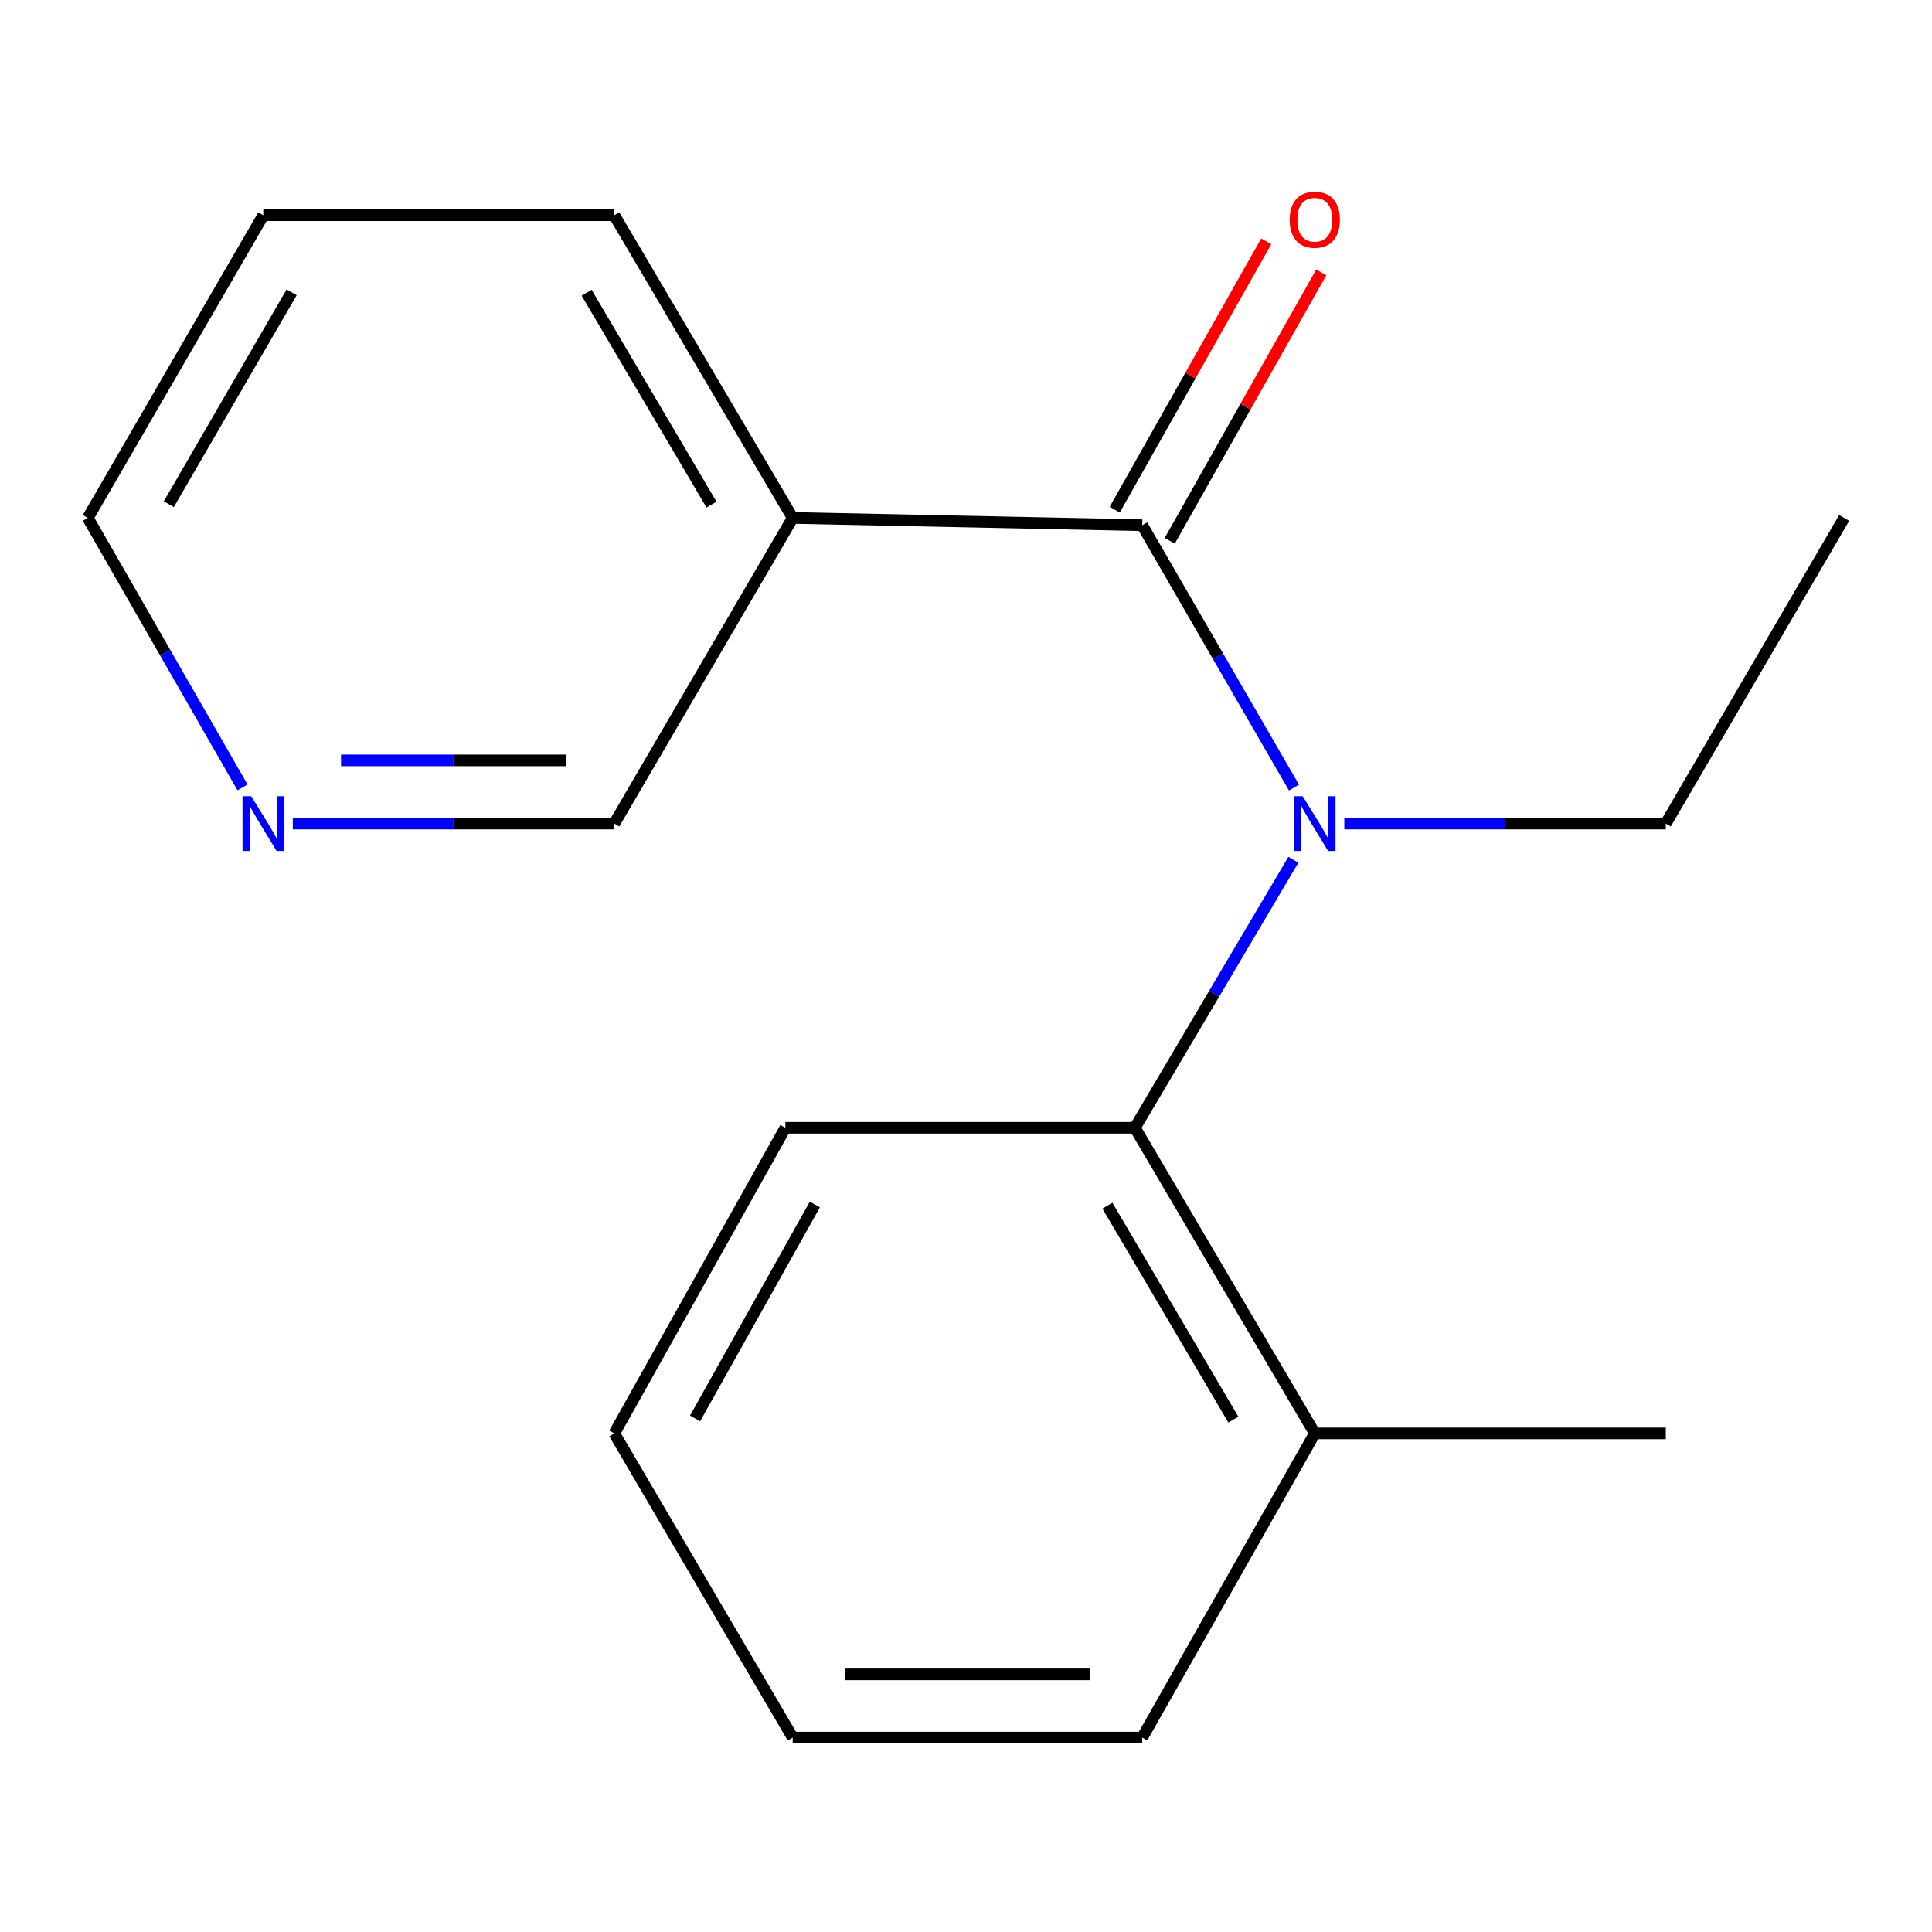 <?xml version='1.0' encoding='iso-8859-1'?>
<svg version='1.1' baseProfile='full'
              xmlns='http://www.w3.org/2000/svg'
                      xmlns:rdkit='http://www.rdkit.org/xml'
                      xmlns:xlink='http://www.w3.org/1999/xlink'
                  xml:space='preserve'
width='1000px' height='1000px' viewBox='0 0 1000 1000'>
<!-- END OF HEADER -->
<rect style='opacity:1.0;fill:#FFFFFF;stroke:none' width='1000' height='1000' x='0' y='0'> </rect>
<path class='bond-0' d='M 591.222,271.859 L 630.494,339.76' style='fill:none;fill-rule:evenodd;stroke:#000000;stroke-width:6px;stroke-linecap:butt;stroke-linejoin:miter;stroke-opacity:1' />
<path class='bond-0' d='M 630.494,339.76 L 669.766,407.662' style='fill:none;fill-rule:evenodd;stroke:#0000FF;stroke-width:6px;stroke-linecap:butt;stroke-linejoin:miter;stroke-opacity:1' />
<path class='bond-2' d='M 591.222,271.859 L 410.305,268.079' style='fill:none;fill-rule:evenodd;stroke:#000000;stroke-width:6px;stroke-linecap:butt;stroke-linejoin:miter;stroke-opacity:1' />
<path class='bond-3' d='M 605.463,279.899 L 644.672,210.449' style='fill:none;fill-rule:evenodd;stroke:#000000;stroke-width:6px;stroke-linecap:butt;stroke-linejoin:miter;stroke-opacity:1' />
<path class='bond-3' d='M 644.672,210.449 L 683.88,140.998' style='fill:none;fill-rule:evenodd;stroke:#FF0000;stroke-width:6px;stroke-linecap:butt;stroke-linejoin:miter;stroke-opacity:1' />
<path class='bond-3' d='M 576.98,263.819 L 616.188,194.368' style='fill:none;fill-rule:evenodd;stroke:#000000;stroke-width:6px;stroke-linecap:butt;stroke-linejoin:miter;stroke-opacity:1' />
<path class='bond-3' d='M 616.188,194.368 L 655.397,124.918' style='fill:none;fill-rule:evenodd;stroke:#FF0000;stroke-width:6px;stroke-linecap:butt;stroke-linejoin:miter;stroke-opacity:1' />
<path class='bond-1' d='M 669.457,445.014 L 628.441,514.377' style='fill:none;fill-rule:evenodd;stroke:#0000FF;stroke-width:6px;stroke-linecap:butt;stroke-linejoin:miter;stroke-opacity:1' />
<path class='bond-1' d='M 628.441,514.377 L 587.424,583.739' style='fill:none;fill-rule:evenodd;stroke:#000000;stroke-width:6px;stroke-linecap:butt;stroke-linejoin:miter;stroke-opacity:1' />
<path class='bond-7' d='M 695.817,426.281 L 779.016,426.281' style='fill:none;fill-rule:evenodd;stroke:#0000FF;stroke-width:6px;stroke-linecap:butt;stroke-linejoin:miter;stroke-opacity:1' />
<path class='bond-7' d='M 779.016,426.281 L 862.215,426.281' style='fill:none;fill-rule:evenodd;stroke:#000000;stroke-width:6px;stroke-linecap:butt;stroke-linejoin:miter;stroke-opacity:1' />
<path class='bond-4' d='M 587.424,583.739 L 680.535,741.923' style='fill:none;fill-rule:evenodd;stroke:#000000;stroke-width:6px;stroke-linecap:butt;stroke-linejoin:miter;stroke-opacity:1' />
<path class='bond-4' d='M 573.202,624.058 L 638.38,734.787' style='fill:none;fill-rule:evenodd;stroke:#000000;stroke-width:6px;stroke-linecap:butt;stroke-linejoin:miter;stroke-opacity:1' />
<path class='bond-9' d='M 587.424,583.739 L 406.507,583.739' style='fill:none;fill-rule:evenodd;stroke:#000000;stroke-width:6px;stroke-linecap:butt;stroke-linejoin:miter;stroke-opacity:1' />
<path class='bond-6' d='M 410.305,268.079 L 317.956,426.281' style='fill:none;fill-rule:evenodd;stroke:#000000;stroke-width:6px;stroke-linecap:butt;stroke-linejoin:miter;stroke-opacity:1' />
<path class='bond-8' d='M 410.305,268.079 L 317.956,111.403' style='fill:none;fill-rule:evenodd;stroke:#000000;stroke-width:6px;stroke-linecap:butt;stroke-linejoin:miter;stroke-opacity:1' />
<path class='bond-8' d='M 368.274,261.187 L 303.63,151.513' style='fill:none;fill-rule:evenodd;stroke:#000000;stroke-width:6px;stroke-linecap:butt;stroke-linejoin:miter;stroke-opacity:1' />
<path class='bond-11' d='M 680.535,741.923 L 862.215,741.923' style='fill:none;fill-rule:evenodd;stroke:#000000;stroke-width:6px;stroke-linecap:butt;stroke-linejoin:miter;stroke-opacity:1' />
<path class='bond-12' d='M 680.535,741.923 L 591.222,899.362' style='fill:none;fill-rule:evenodd;stroke:#000000;stroke-width:6px;stroke-linecap:butt;stroke-linejoin:miter;stroke-opacity:1' />
<path class='bond-5' d='M 151.558,426.281 L 234.757,426.281' style='fill:none;fill-rule:evenodd;stroke:#0000FF;stroke-width:6px;stroke-linecap:butt;stroke-linejoin:miter;stroke-opacity:1' />
<path class='bond-5' d='M 234.757,426.281 L 317.956,426.281' style='fill:none;fill-rule:evenodd;stroke:#000000;stroke-width:6px;stroke-linecap:butt;stroke-linejoin:miter;stroke-opacity:1' />
<path class='bond-5' d='M 176.518,393.572 L 234.757,393.572' style='fill:none;fill-rule:evenodd;stroke:#0000FF;stroke-width:6px;stroke-linecap:butt;stroke-linejoin:miter;stroke-opacity:1' />
<path class='bond-5' d='M 234.757,393.572 L 292.997,393.572' style='fill:none;fill-rule:evenodd;stroke:#000000;stroke-width:6px;stroke-linecap:butt;stroke-linejoin:miter;stroke-opacity:1' />
<path class='bond-17' d='M 125.529,407.561 L 85.492,337.82' style='fill:none;fill-rule:evenodd;stroke:#0000FF;stroke-width:6px;stroke-linecap:butt;stroke-linejoin:miter;stroke-opacity:1' />
<path class='bond-17' d='M 85.492,337.82 L 45.455,268.079' style='fill:none;fill-rule:evenodd;stroke:#000000;stroke-width:6px;stroke-linecap:butt;stroke-linejoin:miter;stroke-opacity:1' />
<path class='bond-13' d='M 862.215,426.281 L 954.545,268.079' style='fill:none;fill-rule:evenodd;stroke:#000000;stroke-width:6px;stroke-linecap:butt;stroke-linejoin:miter;stroke-opacity:1' />
<path class='bond-14' d='M 317.956,111.403 L 136.276,111.403' style='fill:none;fill-rule:evenodd;stroke:#000000;stroke-width:6px;stroke-linecap:butt;stroke-linejoin:miter;stroke-opacity:1' />
<path class='bond-15' d='M 406.507,583.739 L 317.956,741.923' style='fill:none;fill-rule:evenodd;stroke:#000000;stroke-width:6px;stroke-linecap:butt;stroke-linejoin:miter;stroke-opacity:1' />
<path class='bond-15' d='M 421.766,623.443 L 359.78,734.172' style='fill:none;fill-rule:evenodd;stroke:#000000;stroke-width:6px;stroke-linecap:butt;stroke-linejoin:miter;stroke-opacity:1' />
<path class='bond-10' d='M 45.455,268.079 L 136.276,111.403' style='fill:none;fill-rule:evenodd;stroke:#000000;stroke-width:6px;stroke-linecap:butt;stroke-linejoin:miter;stroke-opacity:1' />
<path class='bond-10' d='M 87.376,260.981 L 150.951,151.308' style='fill:none;fill-rule:evenodd;stroke:#000000;stroke-width:6px;stroke-linecap:butt;stroke-linejoin:miter;stroke-opacity:1' />
<path class='bond-18' d='M 591.222,899.362 L 410.305,899.362' style='fill:none;fill-rule:evenodd;stroke:#000000;stroke-width:6px;stroke-linecap:butt;stroke-linejoin:miter;stroke-opacity:1' />
<path class='bond-18' d='M 564.084,866.653 L 437.442,866.653' style='fill:none;fill-rule:evenodd;stroke:#000000;stroke-width:6px;stroke-linecap:butt;stroke-linejoin:miter;stroke-opacity:1' />
<path class='bond-16' d='M 317.956,741.923 L 410.305,899.362' style='fill:none;fill-rule:evenodd;stroke:#000000;stroke-width:6px;stroke-linecap:butt;stroke-linejoin:miter;stroke-opacity:1' />
<path  class='atom-1' d='M 674.275 412.121
L 683.555 427.121
Q 684.475 428.601, 685.955 431.281
Q 687.435 433.961, 687.515 434.121
L 687.515 412.121
L 691.275 412.121
L 691.275 440.441
L 687.395 440.441
L 677.435 424.041
Q 676.275 422.121, 675.035 419.921
Q 673.835 417.721, 673.475 417.041
L 673.475 440.441
L 669.795 440.441
L 669.795 412.121
L 674.275 412.121
' fill='#0000FF'/>
<path  class='atom-4' d='M 667.535 113.736
Q 667.535 106.936, 670.895 103.136
Q 674.255 99.336, 680.535 99.336
Q 686.815 99.336, 690.175 103.136
Q 693.535 106.936, 693.535 113.736
Q 693.535 120.616, 690.135 124.536
Q 686.735 128.416, 680.535 128.416
Q 674.295 128.416, 670.895 124.536
Q 667.535 120.656, 667.535 113.736
M 680.535 125.216
Q 684.855 125.216, 687.175 122.336
Q 689.535 119.416, 689.535 113.736
Q 689.535 108.176, 687.175 105.376
Q 684.855 102.536, 680.535 102.536
Q 676.215 102.536, 673.855 105.336
Q 671.535 108.136, 671.535 113.736
Q 671.535 119.456, 673.855 122.336
Q 676.215 125.216, 680.535 125.216
' fill='#FF0000'/>
<path  class='atom-6' d='M 130.016 412.121
L 139.296 427.121
Q 140.216 428.601, 141.696 431.281
Q 143.176 433.961, 143.256 434.121
L 143.256 412.121
L 147.016 412.121
L 147.016 440.441
L 143.136 440.441
L 133.176 424.041
Q 132.016 422.121, 130.776 419.921
Q 129.576 417.721, 129.216 417.041
L 129.216 440.441
L 125.536 440.441
L 125.536 412.121
L 130.016 412.121
' fill='#0000FF'/>
</svg>
